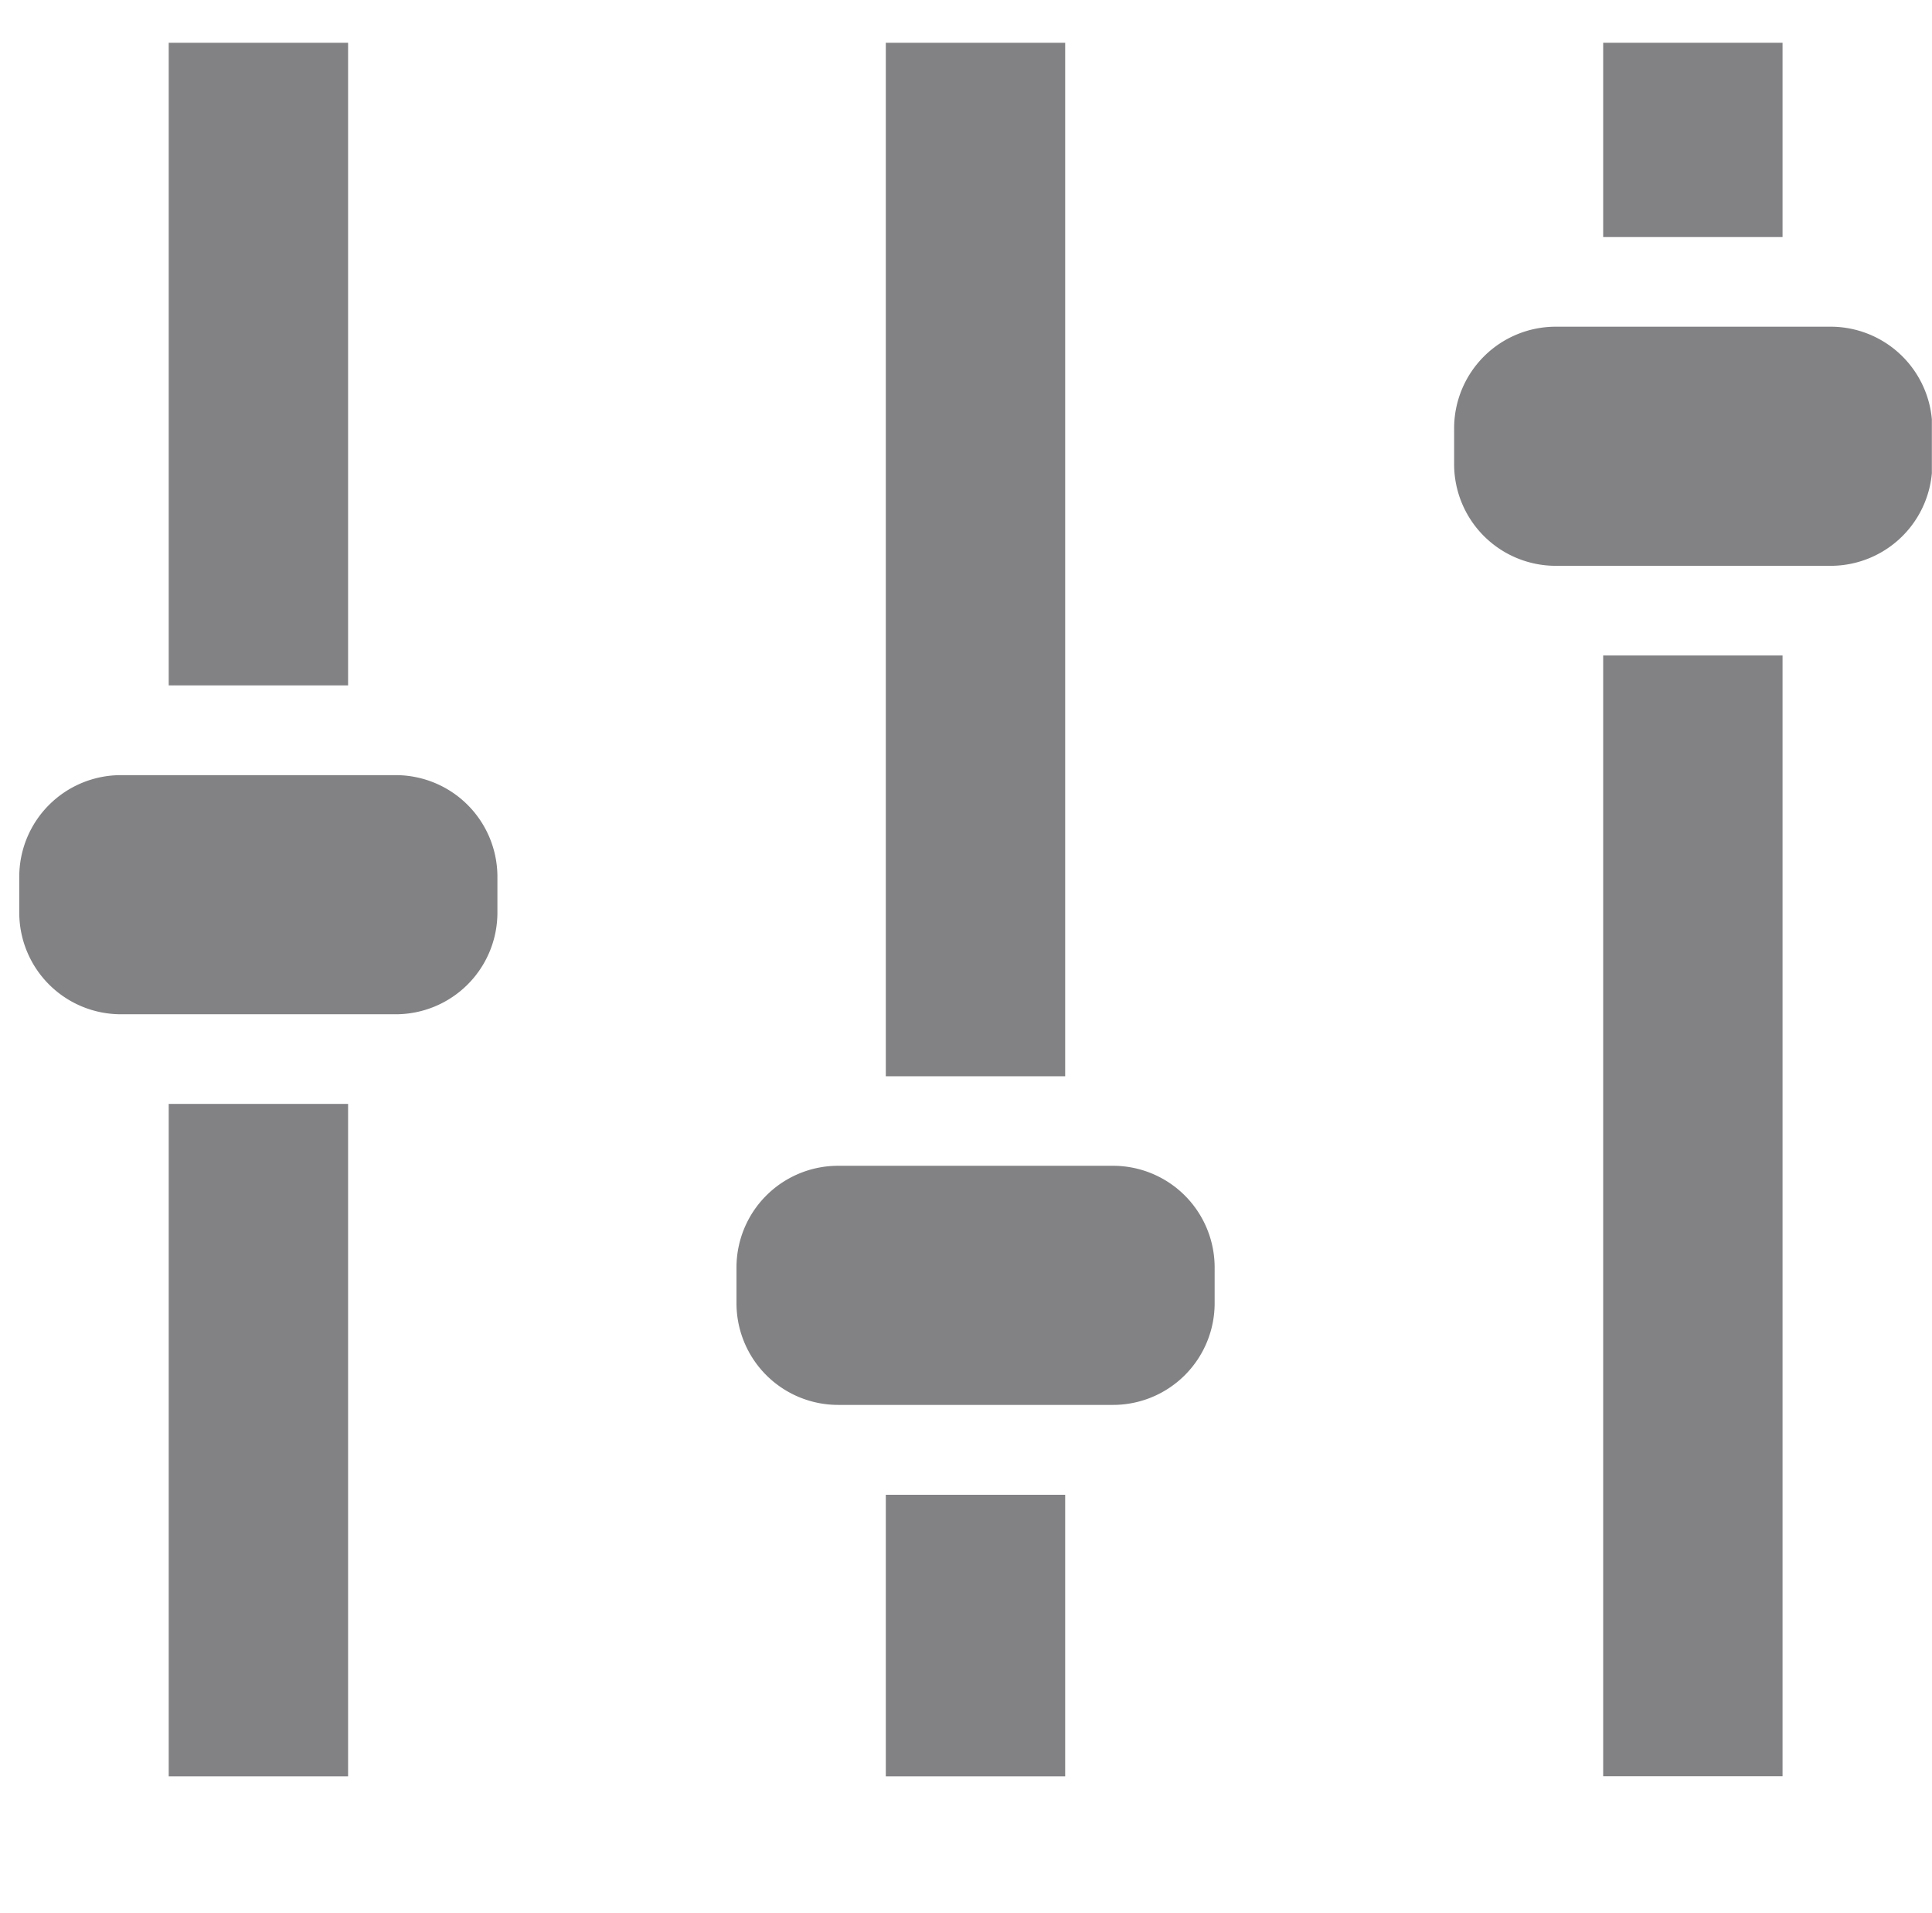 <svg xmlns="http://www.w3.org/2000/svg" xmlns:xlink="http://www.w3.org/1999/xlink" width="14.142" height="13.999" viewBox="0 0 14.142 13.999">
  <defs>
    <clipPath id="clip-path">
      <rect id="長方形_5689" data-name="長方形 5689" width="14" height="12.688" fill="#2f2f33"/>
    </clipPath>
  </defs>
  <g id="icon" transform="translate(-18.265 -46)" opacity="0.6">
    <rect id="guide" width="13.999" height="13.999" transform="translate(18.265 46)" fill="#2f2f33" opacity="0"/>
    <g id="ミックス" transform="translate(18.406 46.313)">
      <rect id="長方形_5683" data-name="長方形 5683" width="1.313" height="1.422" transform="translate(11.594 0)" fill="#2f2f33"/>
      <rect id="長方形_5684" data-name="長方形 5684" width="1.313" height="8.203" transform="translate(11.594 4.484)" fill="#2f2f33"/>
      <g id="グループ_4806" data-name="グループ 4806" transform="translate(0 0)">
        <g id="グループ_4805" data-name="グループ 4805" clip-path="url(#clip-path)">
          <path id="パス_1185" data-name="パス 1185" d="M42.609,7.888H40.6a.744.744,0,0,0-.744.744v.262a.744.744,0,0,0,.744.744h2.012a.744.744,0,0,0,.744-.744V8.632a.744.744,0,0,0-.744-.744" transform="translate(-29.353 -5.81)" fill="#2f2f33"/>
          <rect id="長方形_5685" data-name="長方形 5685" width="1.313" height="7.564" transform="translate(6.343)" fill="#2f2f33"/>
          <rect id="長方形_5686" data-name="長方形 5686" width="1.313" height="2.061" transform="translate(6.343 10.627)" fill="#2f2f33"/>
          <path id="パス_1186" data-name="パス 1186" d="M22.681,31.2H20.669a.744.744,0,0,0-.744.744v.262a.744.744,0,0,0,.744.744h2.012a.744.744,0,0,0,.744-.744v-.262a.744.744,0,0,0-.744-.744" transform="translate(-14.675 -22.981)" fill="#2f2f33"/>
          <rect id="長方形_5687" data-name="長方形 5687" width="1.313" height="4.922" transform="translate(1.094 7.766)" fill="#2f2f33"/>
          <rect id="長方形_5688" data-name="長方形 5688" width="1.313" height="4.703" transform="translate(1.094)" fill="#2f2f33"/>
          <path id="パス_1187" data-name="パス 1187" d="M2.756,20.342H.744A.744.744,0,0,0,0,21.086v.262a.744.744,0,0,0,.744.744H2.756a.744.744,0,0,0,.744-.744v-.262a.744.744,0,0,0-.744-.744" transform="translate(0 -14.982)" fill="#2f2f33"/>
        </g>
      </g>
    </g>
  </g>
</svg>
